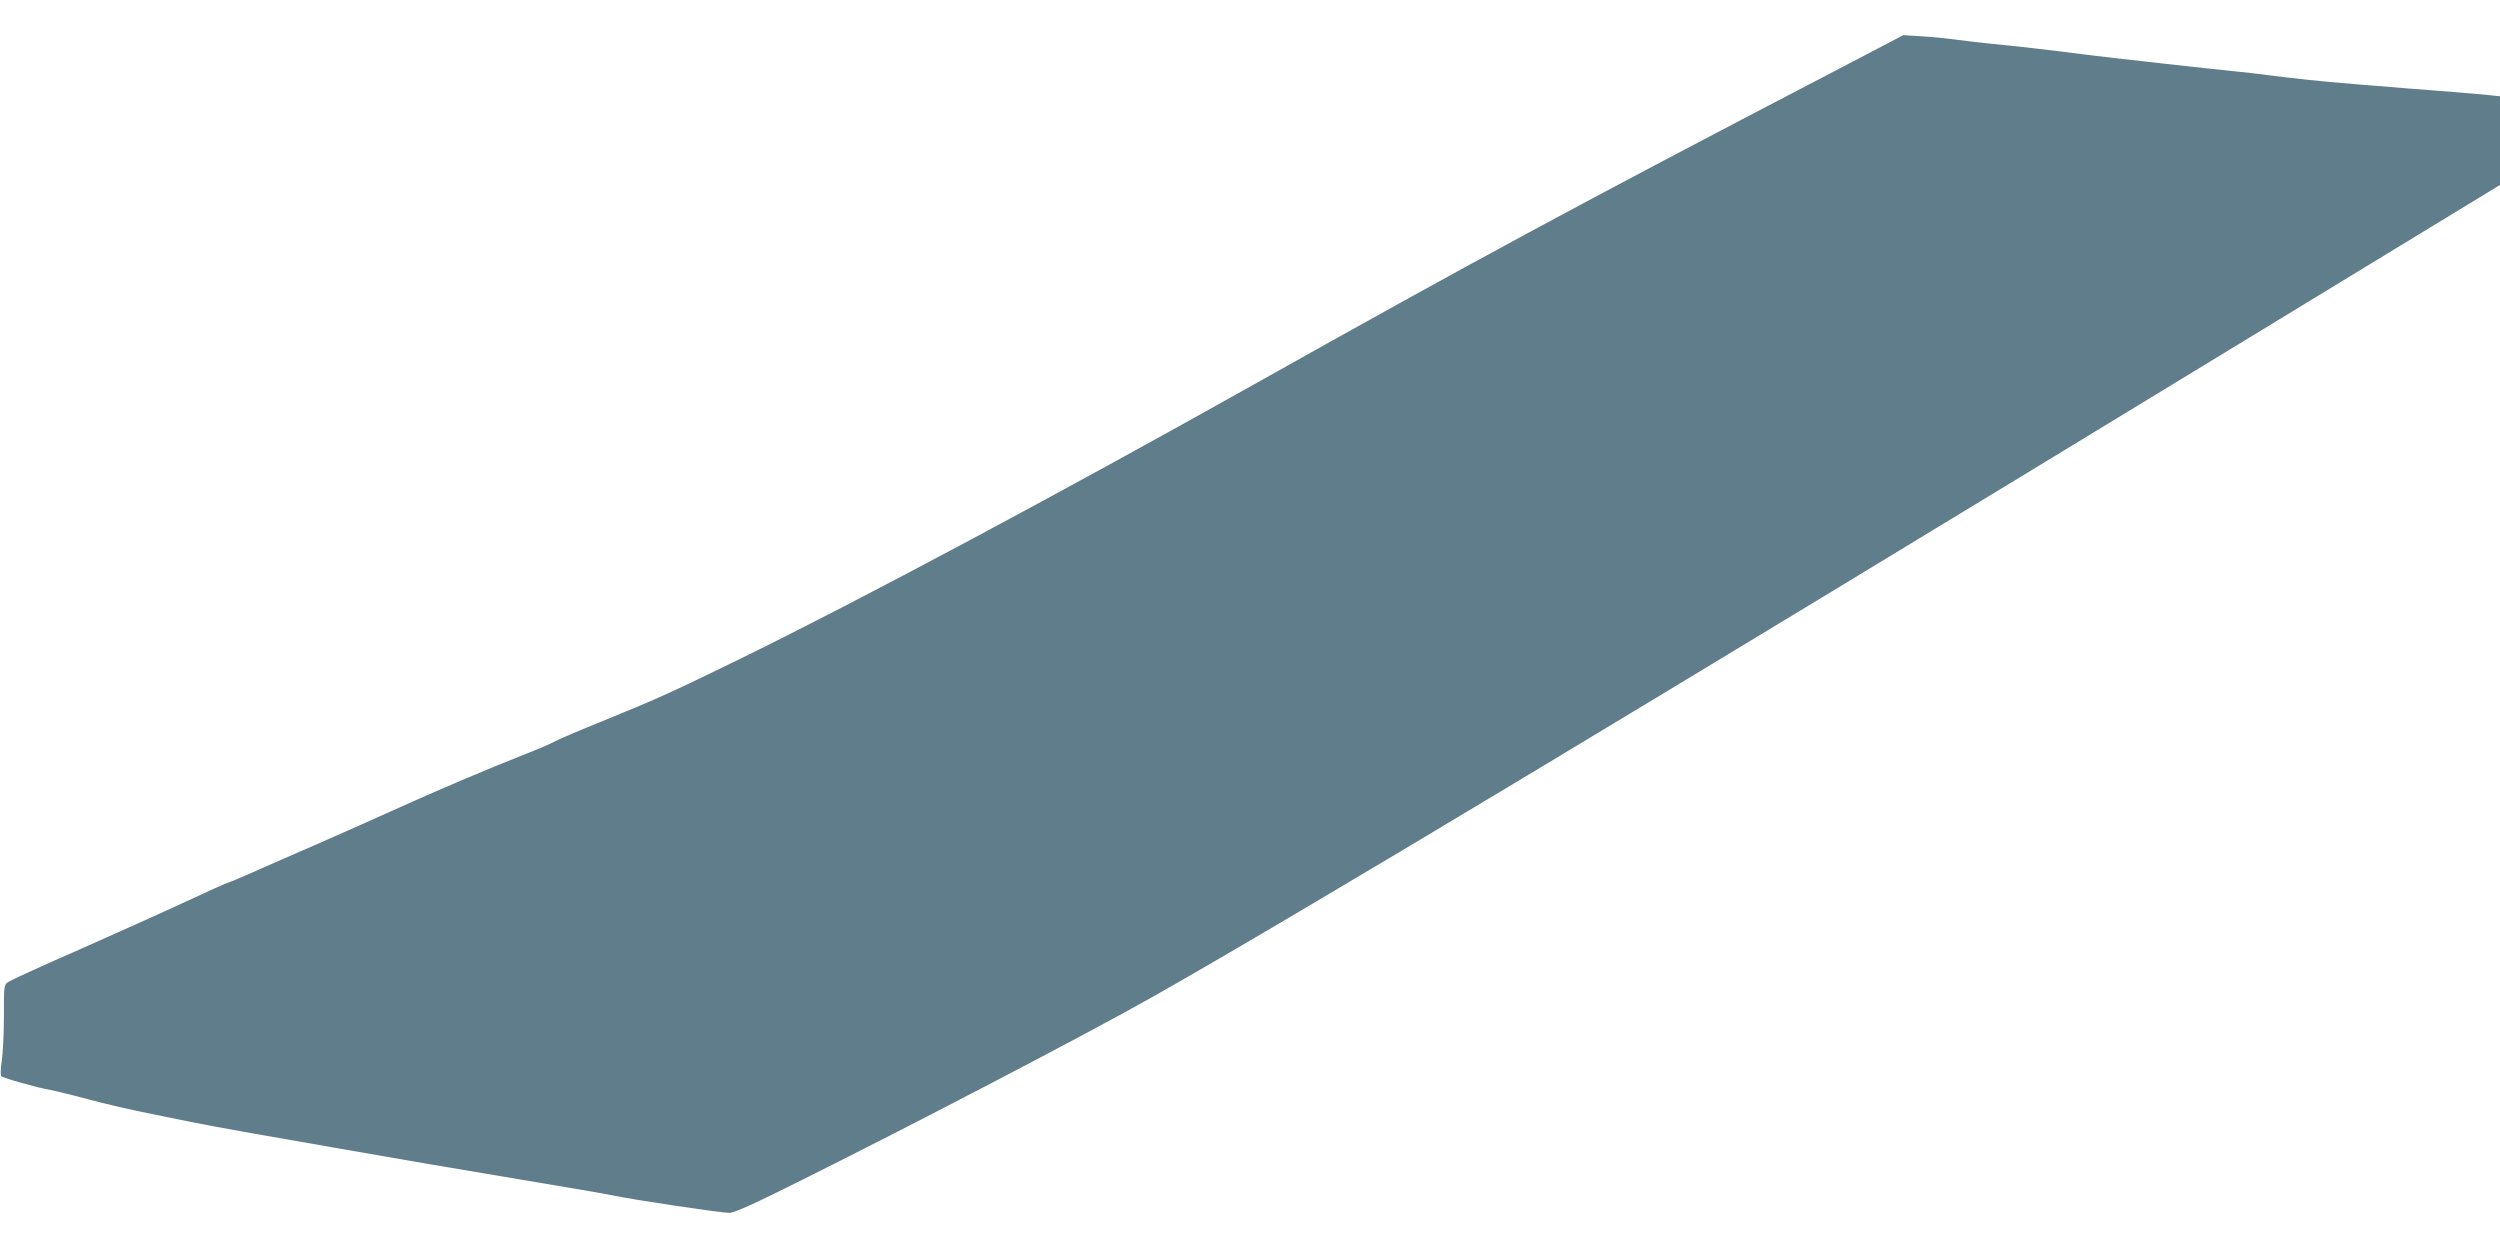 <?xml version="1.0" standalone="no"?>
<!DOCTYPE svg PUBLIC "-//W3C//DTD SVG 20010904//EN"
 "http://www.w3.org/TR/2001/REC-SVG-20010904/DTD/svg10.dtd">
<svg version="1.0" xmlns="http://www.w3.org/2000/svg"
 width="1280pt" height="640pt" viewBox="0 0 1280 640"
 preserveAspectRatio="xMidYMid meet">
<g transform="translate(0,640) scale(0.1,-0.1)"
fill="#607d8b" stroke="none">
<path d="M9370 6024 c-1305 -680 -1830 -964 -2935 -1584 -1019 -572 -2032
-1113 -2645 -1413 -361 -176 -407 -197 -700 -317 -124 -50 -234 -97 -245 -104
-11 -7 -72 -34 -135 -59 -222 -87 -477 -196 -700 -297 -124 -56 -306 -137
-405 -180 -99 -43 -237 -103 -306 -134 -70 -31 -130 -56 -134 -56 -3 0 -100
-43 -213 -96 -114 -53 -359 -163 -544 -245 -186 -81 -349 -156 -363 -165 -25
-16 -25 -16 -25 -176 0 -87 -5 -191 -11 -230 -6 -38 -7 -74 -2 -78 9 -10 185
-59 248 -70 22 -4 110 -25 195 -48 85 -23 223 -55 305 -71 83 -17 182 -37 220
-45 39 -8 187 -36 330 -61 143 -25 323 -56 400 -70 383 -67 575 -100 965 -165
234 -39 443 -75 465 -80 96 -21 554 -90 600 -90 24 0 135 50 376 171 596 297
1471 754 1794 937 730 413 2473 1461 5483 3295 l1412 860 0 227 0 227 -57 6
c-32 4 -148 13 -258 22 -110 8 -256 20 -325 26 -69 5 -145 12 -170 14 -80 6
-262 25 -375 40 -60 8 -135 16 -165 19 -150 15 -633 69 -770 86 -168 22 -356
44 -515 59 -55 6 -129 15 -165 20 -36 5 -108 12 -160 15 l-95 6 -375 -196z"/>
</g>
</svg>
